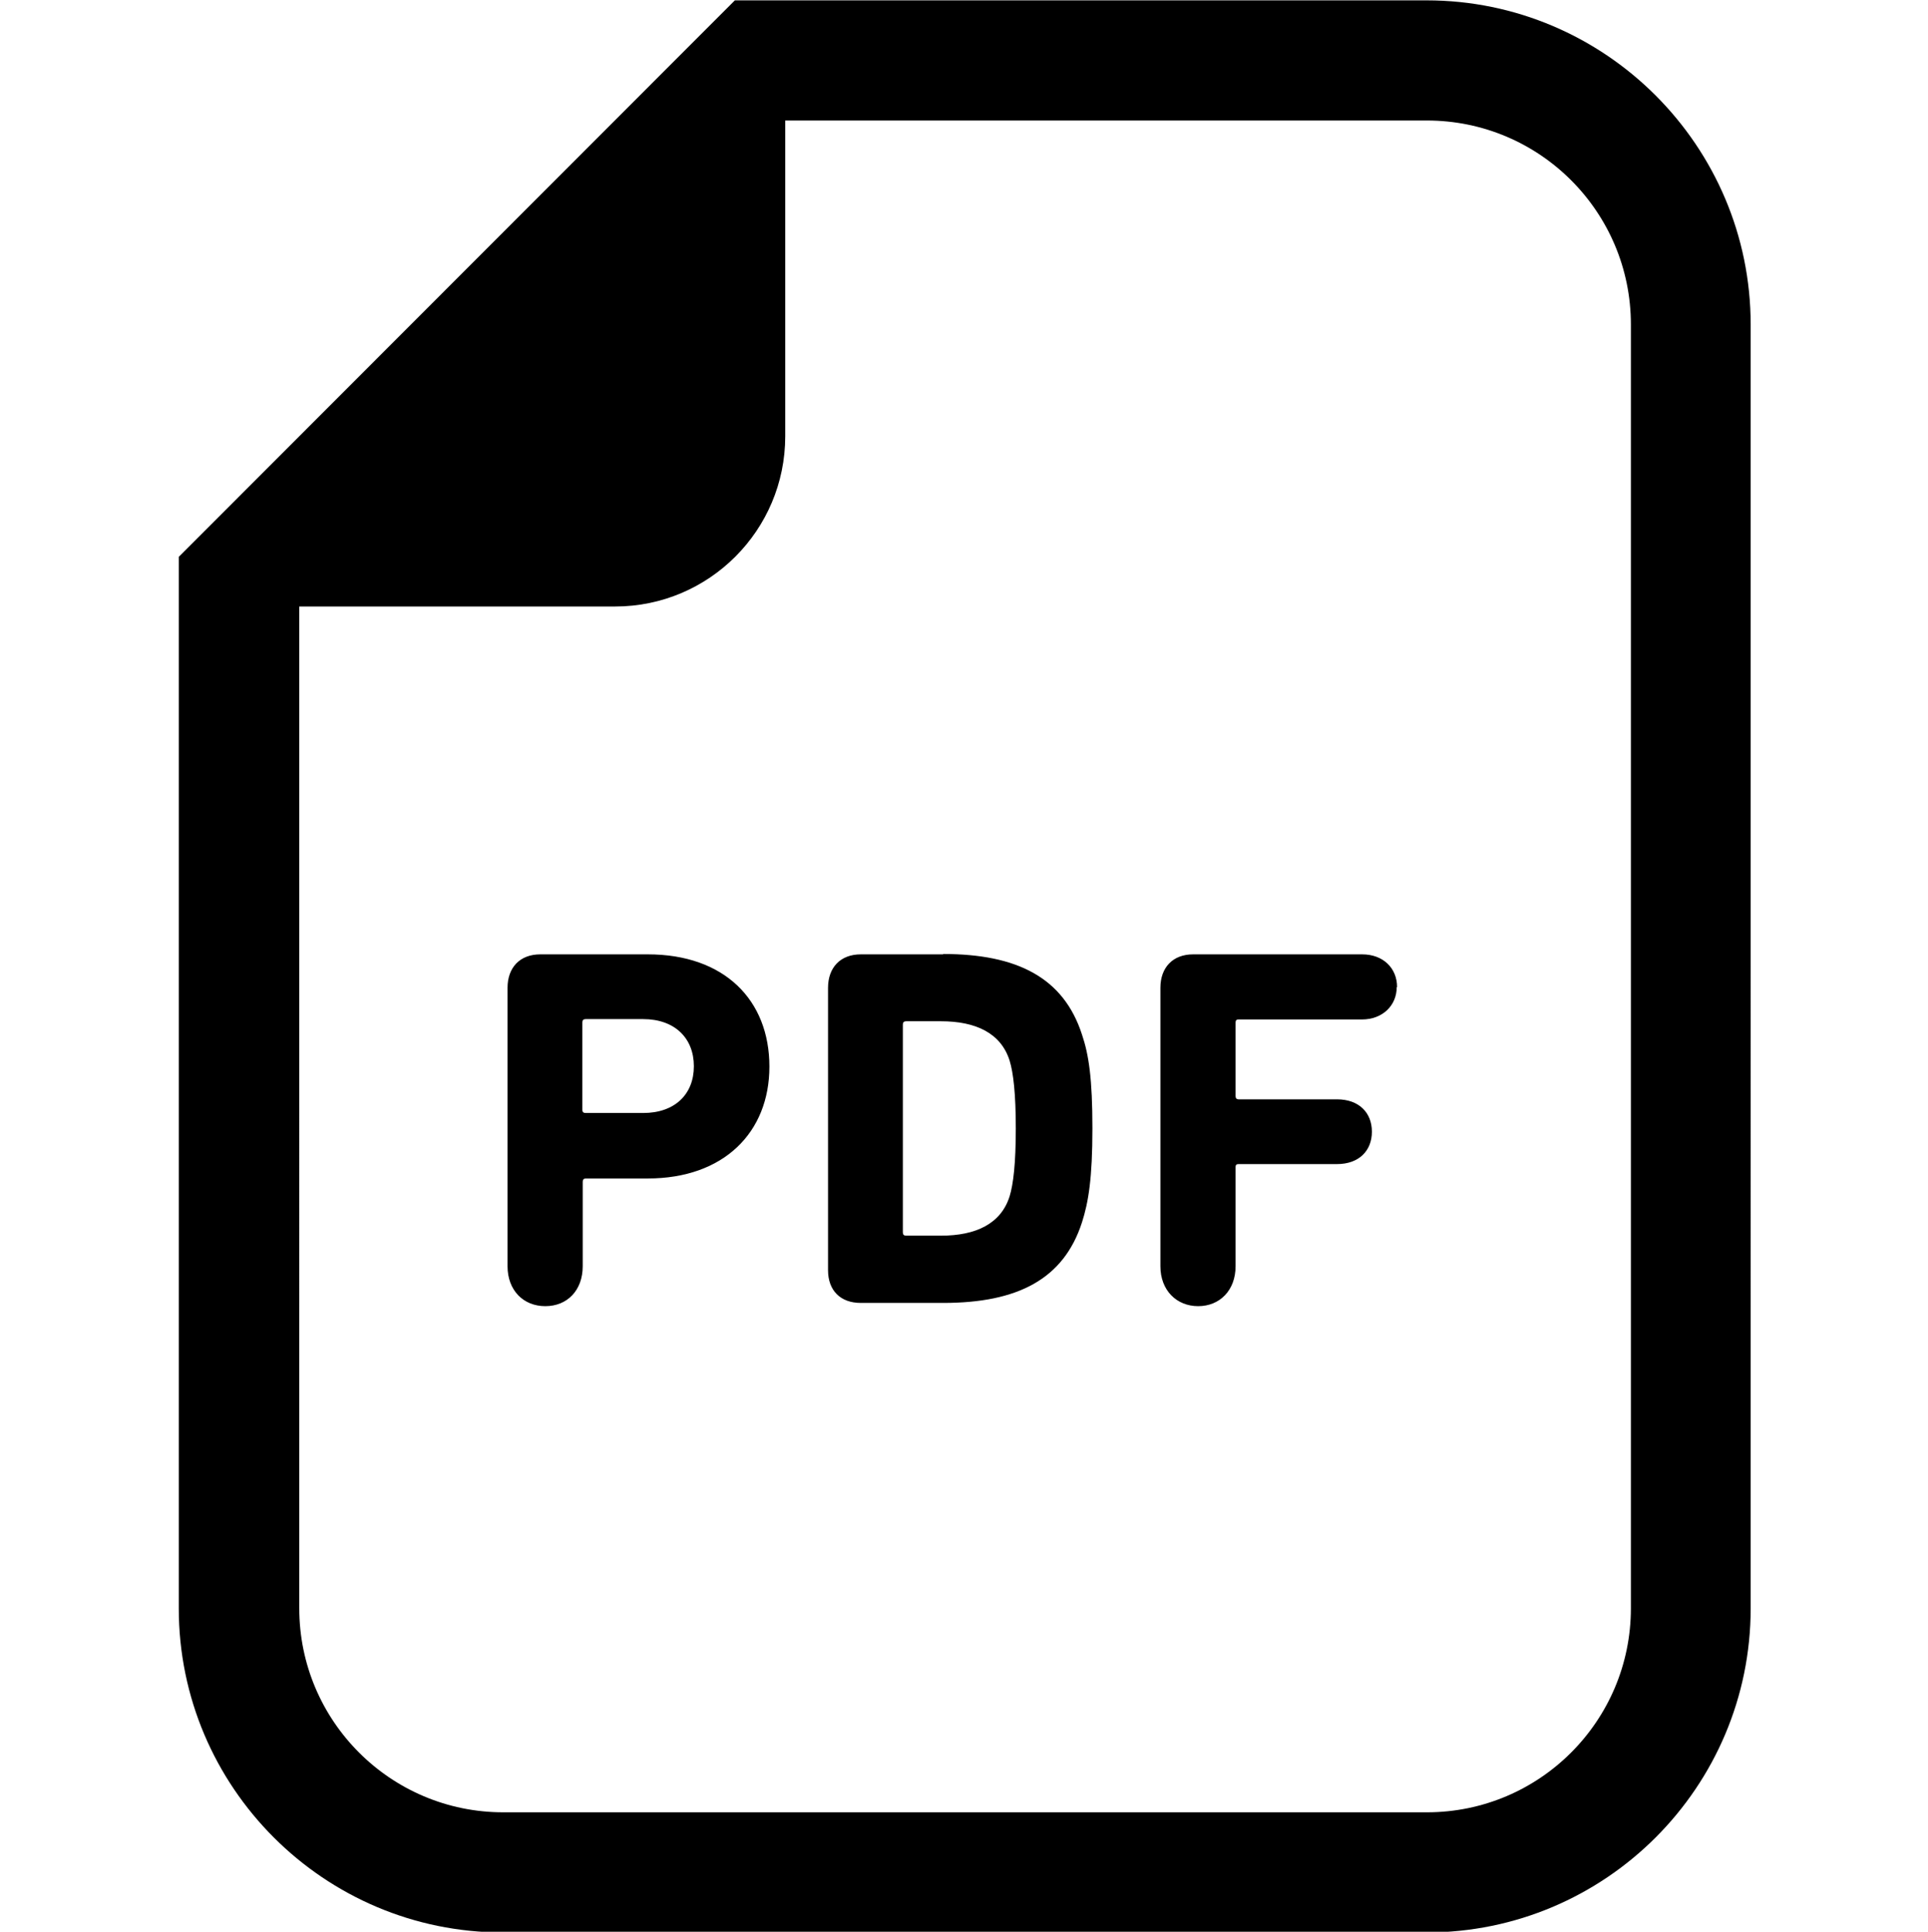 <?xml version="1.0" encoding="UTF-8"?>
<svg id="_レイヤー_1" data-name="レイヤー_1" xmlns="http://www.w3.org/2000/svg" width="536" height="537" version="1.1" viewBox="0 0 536 537">
  <!-- Generator: Adobe Illustrator 29.0.1, SVG Export Plug-In . SVG Version: 2.1.0 Build 192)  -->
  <path d="M396.6.1h-192.3l-9.8,9.8L59.5,145l-9.8,9.8v292.3c0,49.7,40.4,90.1,90.1,90.1h256.8c49.7,0,90.1-40.4,90.1-90.1V90.2C486.7,40.6,446.3.1,396.6.1ZM453.4,447.1c0,31.3-25.4,56.7-56.7,56.7H139.9c-31.3,0-56.7-25.4-56.7-56.7V168.6h87.8c26.1,0,47.3-21.2,47.3-47.3V33.5h178.4c31.3,0,56.7,25.4,56.7,56.7v356.8ZM180.1,265.3h-29.9c-5.7,0-9.1,3.7-9.1,9.3v77.4c0,6.7,4.4,11.1,10.5,11.1s10.4-4.4,10.4-11.1v-23.5c0-.6.3-.9.9-.9h17.2c21.1,0,33.8-12.8,33.8-31.1,0-18.5-12.5-31.2-33.8-31.2ZM178.8,309.4h-16c-.6,0-.9-.3-.9-.8v-24.4c0-.6.3-.9.9-.9h16c8.8,0,14.1,5.3,14.1,13.1,0,7.8-5.3,13-14.1,13ZM262.2,265.3h-22.9c-5.7,0-9.1,3.7-9.1,9.3v78.5c0,5.6,3.4,9.1,9.1,9.1h22.9c20.7,0,33.5-6.6,38.6-22.4,1.8-5.6,2.9-12.3,2.9-26.1s-1-20.5-2.9-26.1c-5.1-15.8-18-22.4-38.6-22.4ZM280.7,332.5c-2.4,7.7-9.4,11-19.1,11h-9.7c-.6,0-.9-.3-.9-.9v-57.8c0-.6.3-.9.9-.9h9.7c9.7,0,16.7,3.3,19.1,11,1,3.3,1.7,9,1.7,18.8,0,9.8-.7,15.5-1.7,18.8ZM388.3,274.4c0,5.1-3.9,9-9.7,9h-34.3c-.6,0-.8.3-.8.9v20.4c0,.6.3.9.8.9h27.4c6.1,0,9.7,3.7,9.7,9s-3.6,9-9.7,9h-27.4c-.6,0-.8.3-.8.8v27.6c0,6.7-4.4,11.1-10.4,11.1s-10.5-4.4-10.5-11.1v-77.4c0-5.6,3.4-9.3,9.1-9.3h47c5.8,0,9.7,3.8,9.7,9.1Z"/>
</svg>